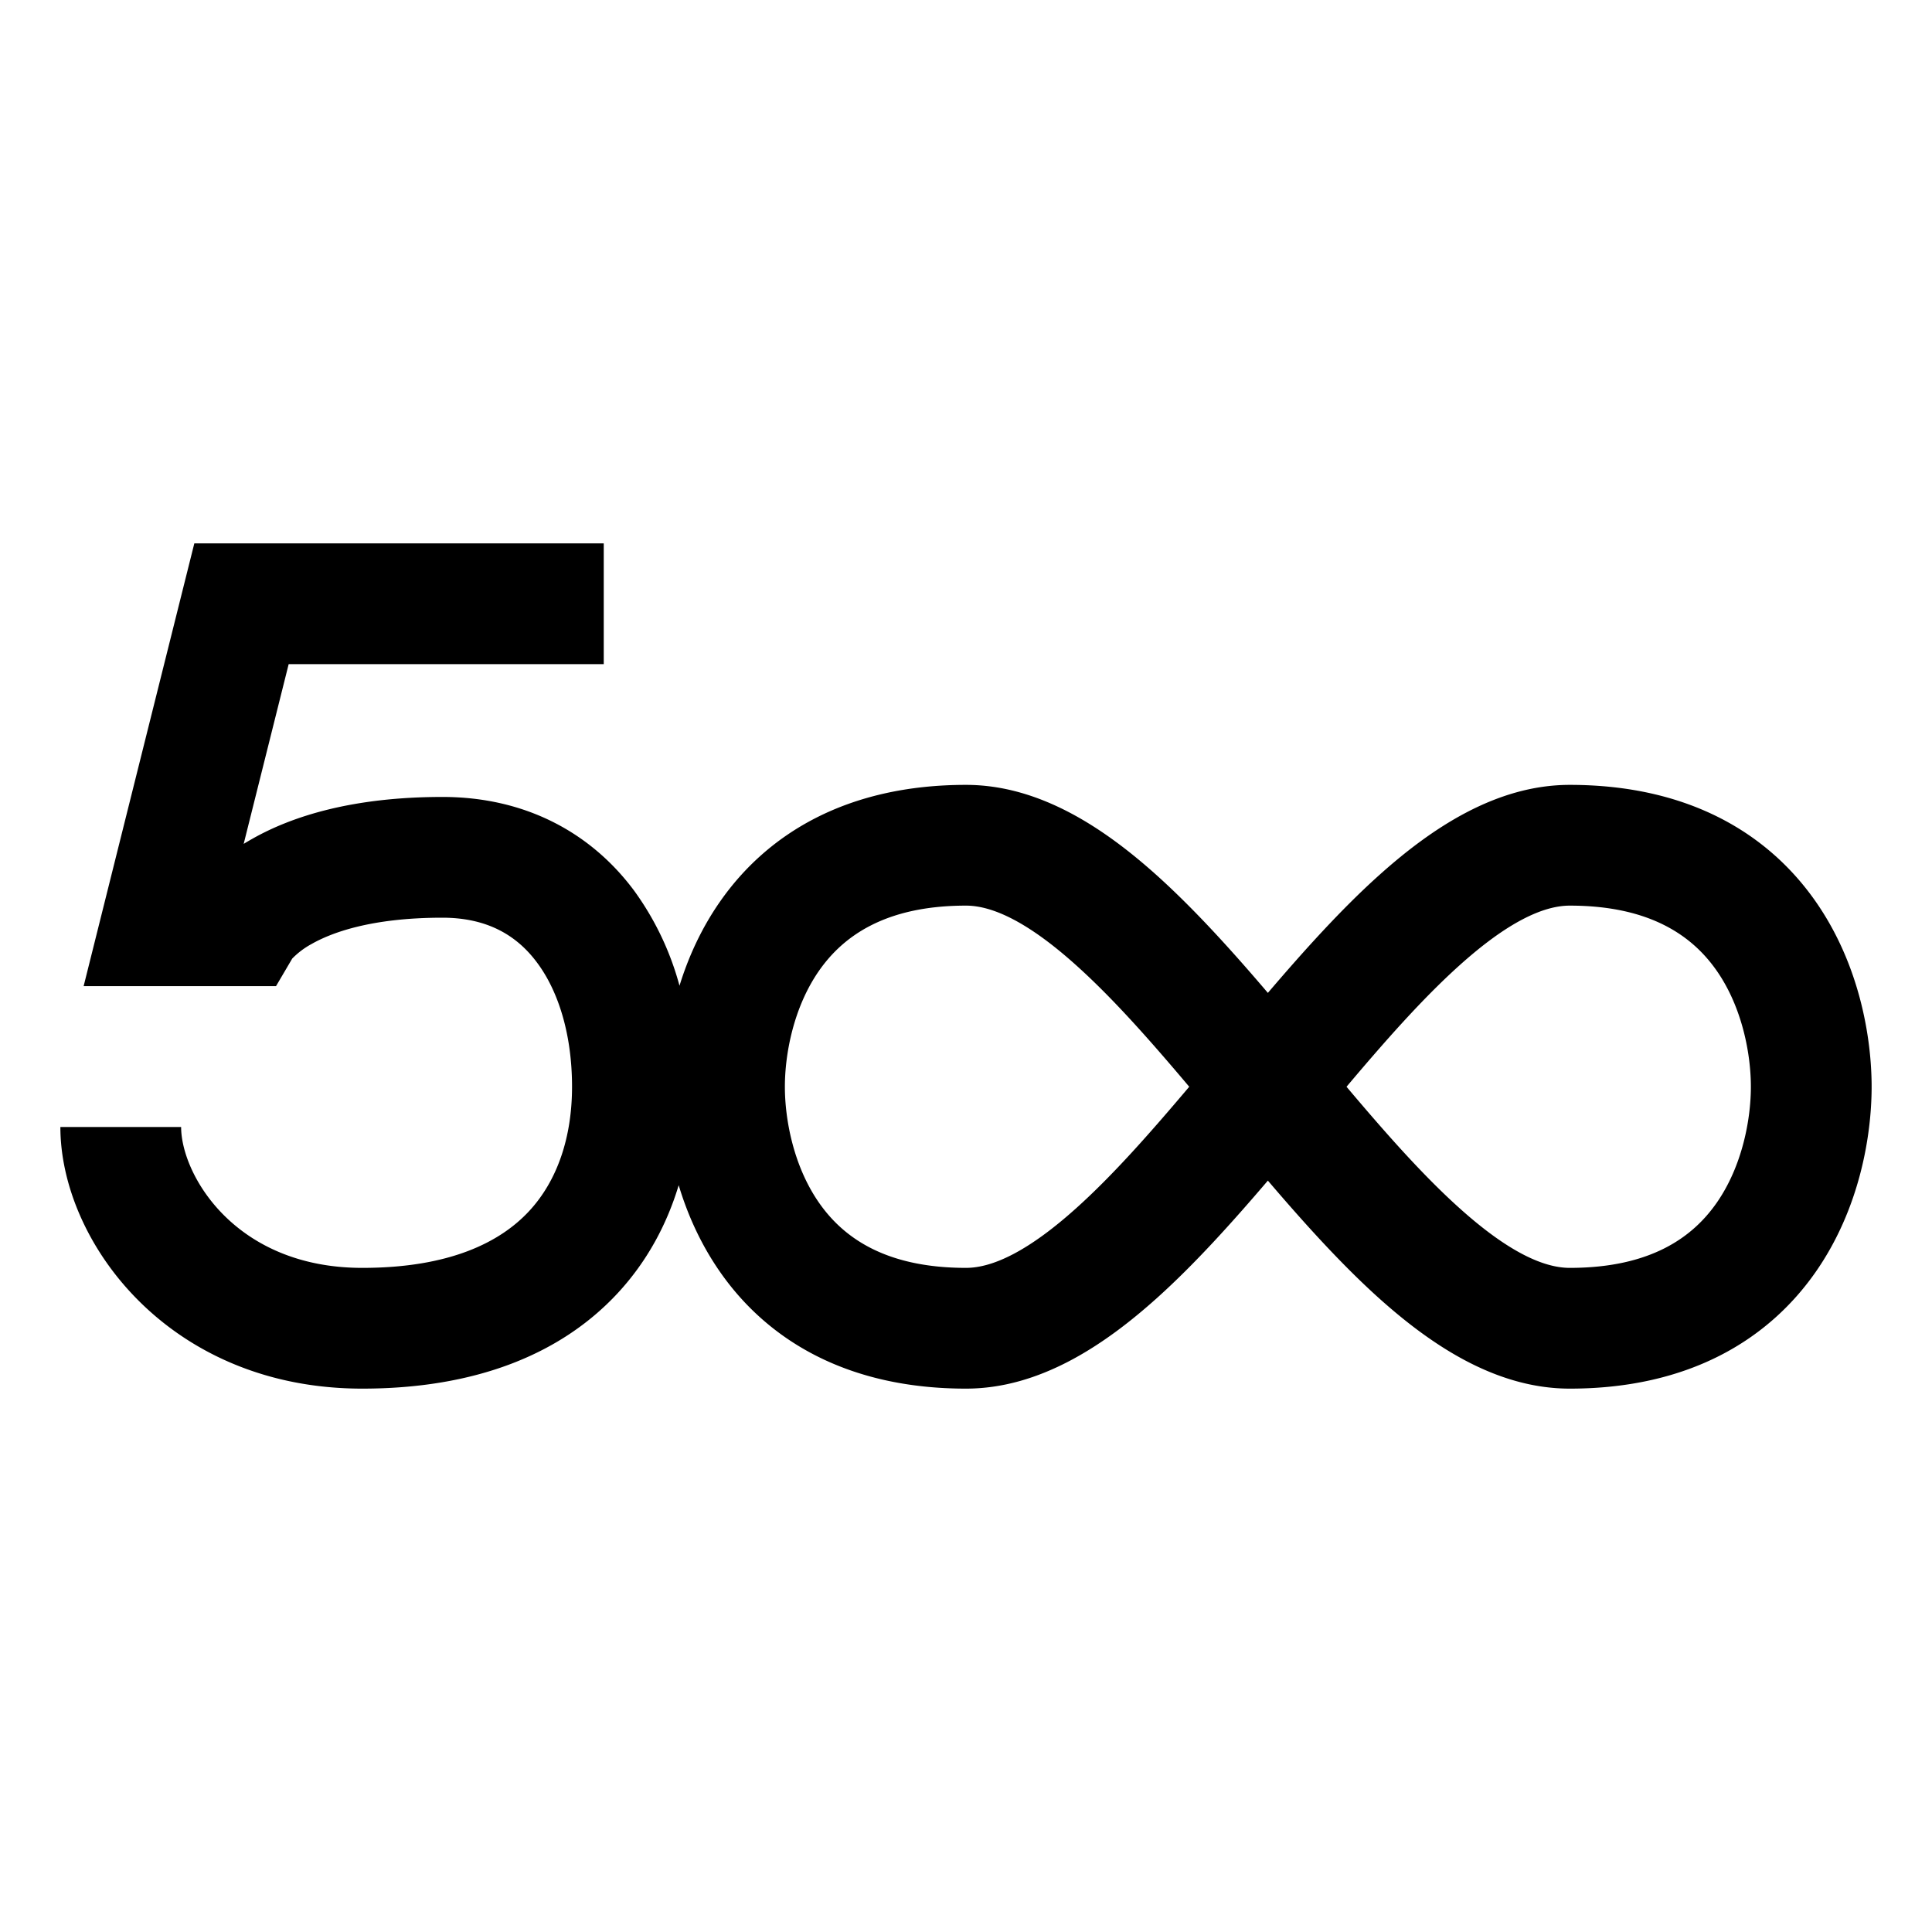 <svg xmlns="http://www.w3.org/2000/svg" width="1em" height="1em" viewBox="0 0 24 24"><path fill="currentColor" fill-rule="evenodd" d="M7.5 6.75H2.414l-1.375 5.5h2.39l.201-.342a1 1 0 0 1 .24-.181c.244-.139.737-.327 1.626-.327c.56 0 .927.222 1.177.56c.27.362.433.904.433 1.54c0 .616-.176 1.163-.538 1.55c-.352.376-.973.7-2.068.7c-1.586 0-2.25-1.164-2.25-1.75H.75c0 1.414 1.336 3.25 3.75 3.25c1.405 0 2.462-.426 3.163-1.175c.376-.402.622-.868.768-1.352c.108.36.273.733.517 1.082c.583.834 1.567 1.445 3.052 1.445c.916 0 1.721-.54 2.377-1.13c.467-.42.928-.933 1.373-1.454c.445.521.906 1.033 1.373 1.454c.656.59 1.46 1.13 2.377 1.13c1.485 0 2.469-.612 3.052-1.445c.553-.79.698-1.707.698-2.305s-.145-1.515-.698-2.305c-.583-.833-1.567-1.445-3.052-1.445c-.916 0-1.721.54-2.377 1.13c-.467.42-.928.933-1.373 1.454c-.444-.521-.906-1.033-1.373-1.454c-.656-.59-1.46-1.13-2.377-1.13c-1.485 0-2.469.612-3.052 1.445c-.237.338-.399.7-.507 1.05a3.6 3.6 0 0 0-.563-1.18C7.348 10.352 6.536 9.9 5.496 9.9c-1.107 0-1.863.236-2.367.523q-.053.03-.102.06l.559-2.233H7.5zm10.627 8.255c-.454-.408-.915-.93-1.4-1.505c.485-.575.946-1.097 1.4-1.505c.594-.535 1.04-.745 1.373-.745c1.015 0 1.531.389 1.823.805c.322.46.427 1.043.427 1.445s-.105.985-.427 1.445c-.292.417-.808.805-1.823.805c-.334 0-.779-.21-1.373-.745m-4.754-3.01c.454.408.915.93 1.4 1.505c-.486.575-.946 1.097-1.4 1.505c-.594.535-1.04.745-1.373.745c-1.015 0-1.531-.388-1.823-.805c-.322-.46-.427-1.043-.427-1.445s.105-.985.427-1.445c.292-.416.808-.805 1.823-.805c.334 0 .779.21 1.373.745" clip-rule="evenodd"/></svg>